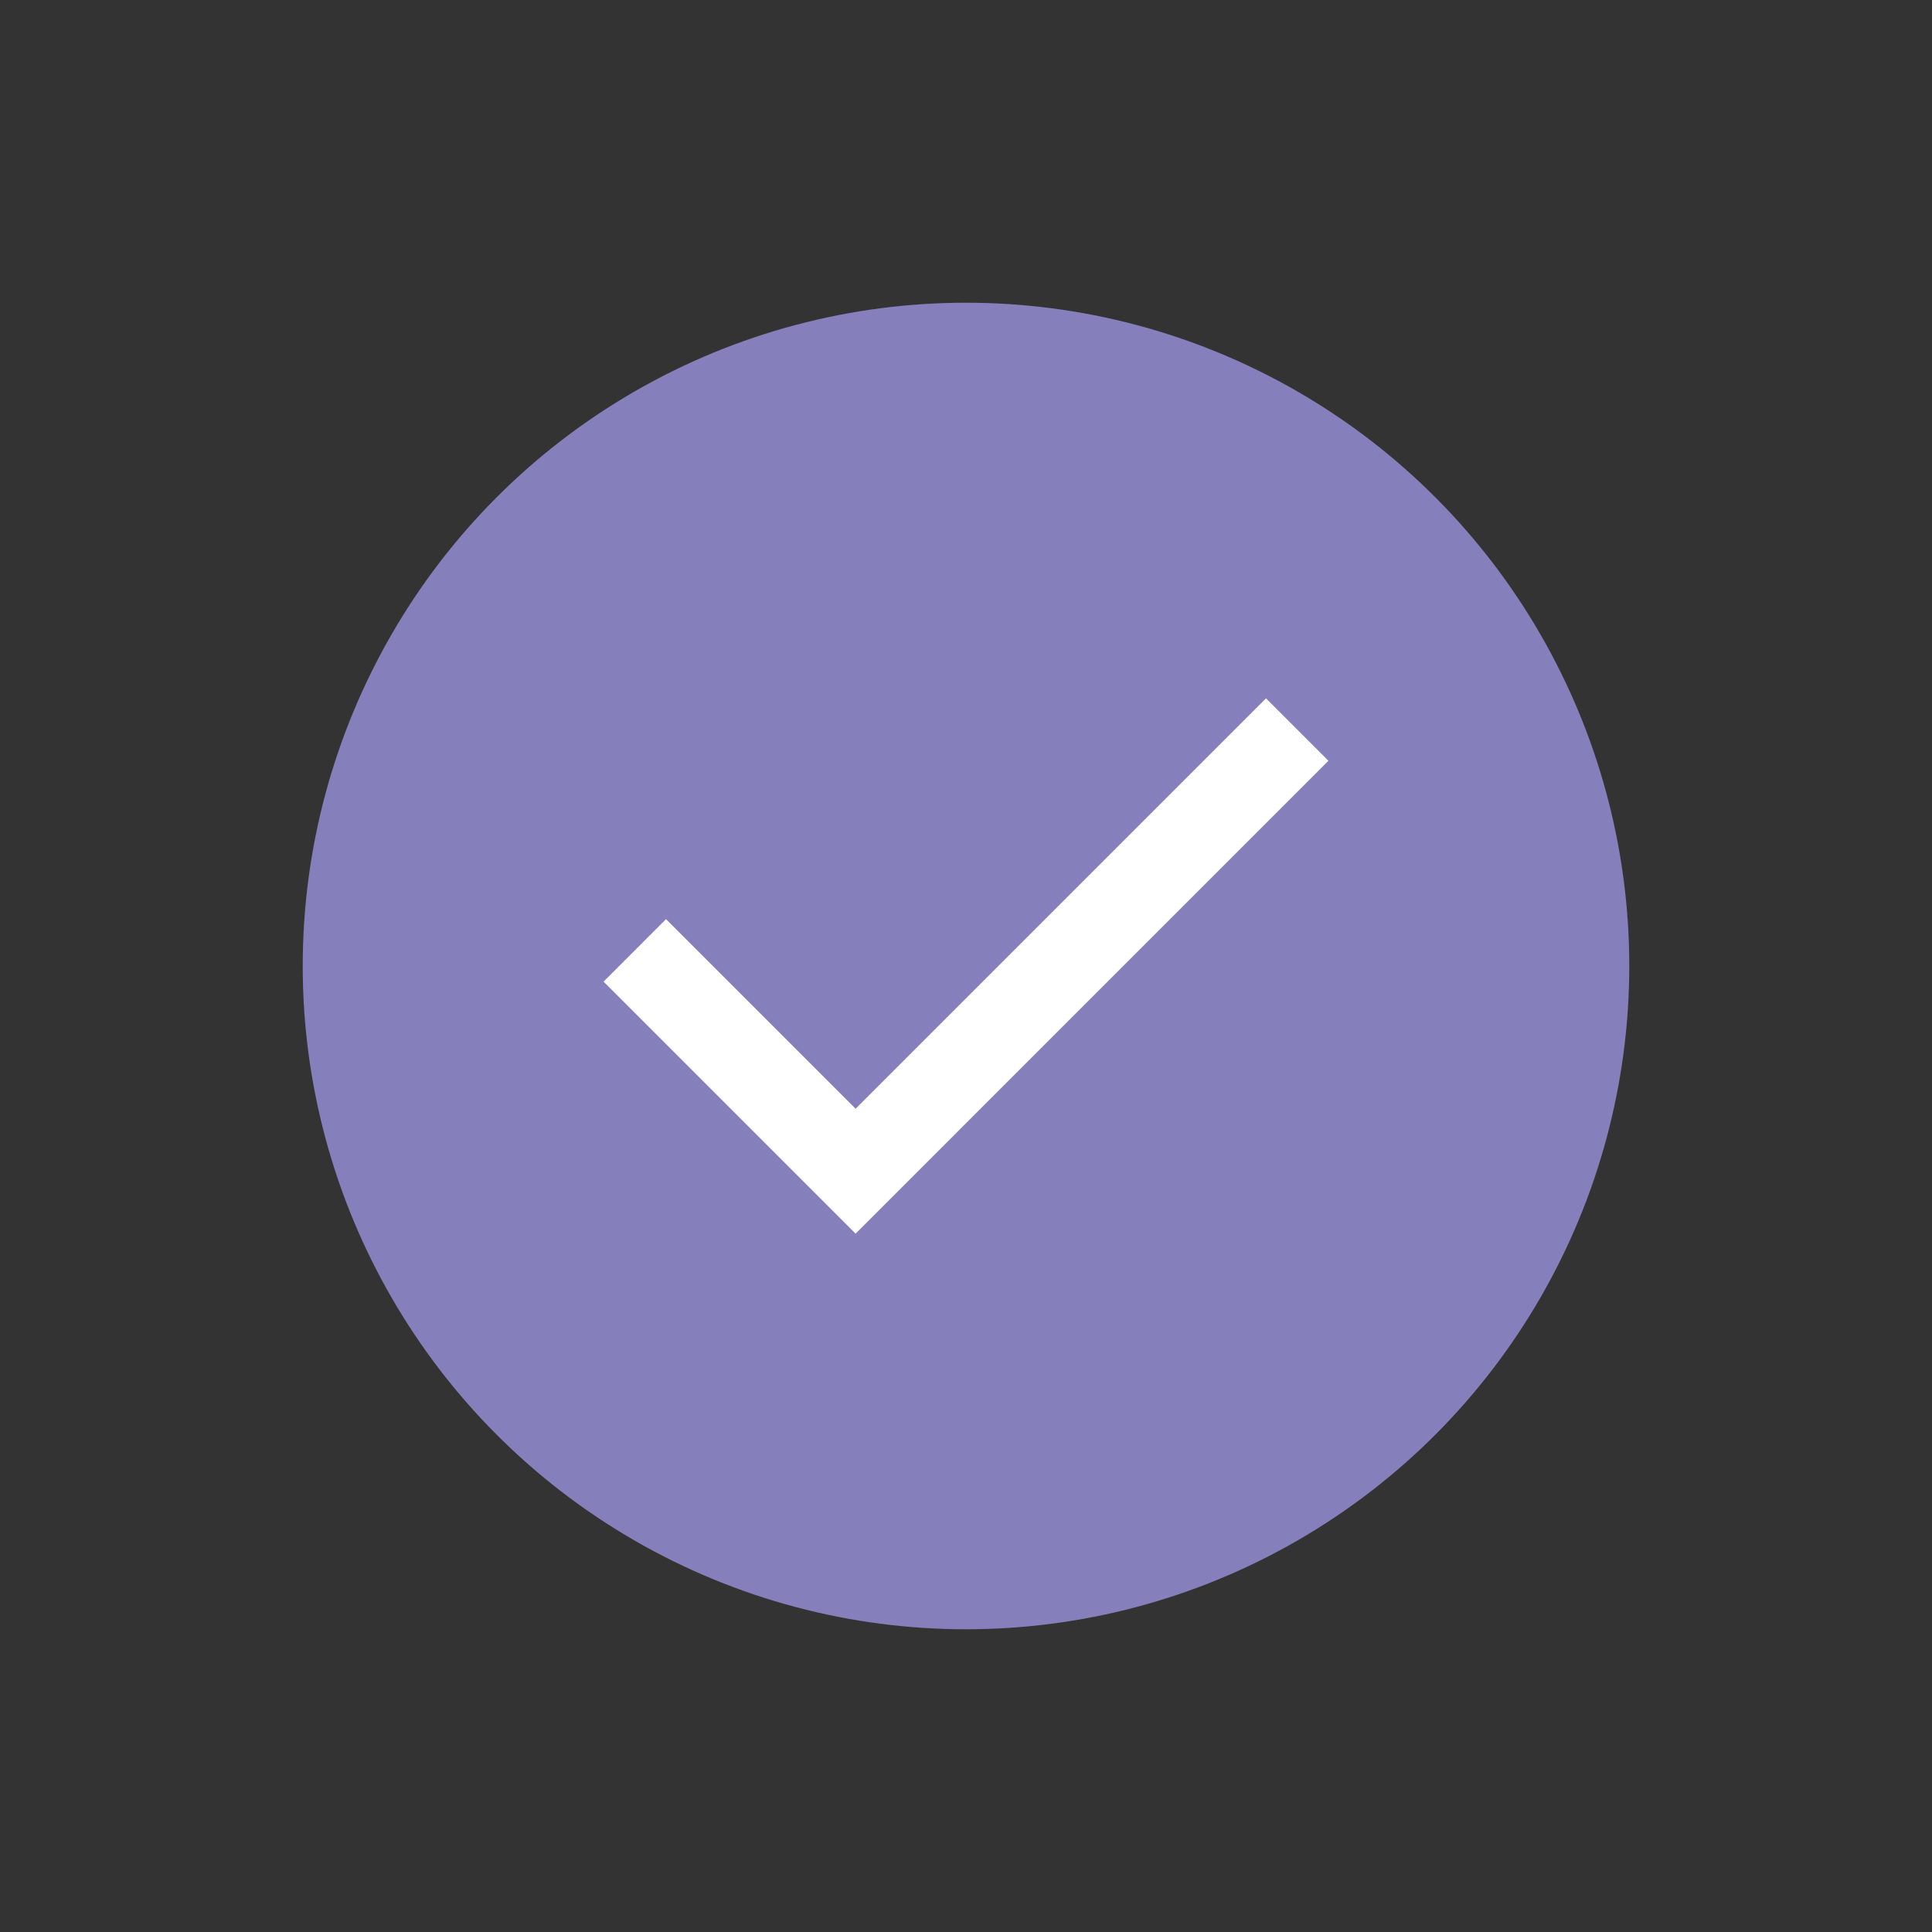 <?xml version="1.0" encoding="UTF-8"?>
<svg id="Layer_1" data-name="Layer 1" xmlns="http://www.w3.org/2000/svg" xmlns:xlink="http://www.w3.org/1999/xlink" viewBox="0 0 341.06 341.06">
  <rect x="0" y="0" width="341.06" height="341.06" fill="#333333" stroke="none"/>
  <defs>
    <style>
      .cls-1 {
        fill: url(#linear-gradient-15);
      }

      .cls-2 {
        fill: url(#linear-gradient-13);
      }

      .cls-3 {
        fill: url(#linear-gradient-2);
      }

      .cls-4 {
        fill: url(#linear-gradient-10);
      }

      .cls-5 {
        fill: url(#linear-gradient-12);
      }

      .cls-6 {
        fill: #fff;
        fill-rule: evenodd;
      }

      .cls-7 {
        fill: none;
      }

      .cls-8 {
        fill: url(#linear-gradient-4);
      }

      .cls-9 {
        fill: url(#linear-gradient-3);
      }

      .cls-10 {
        fill: url(#linear-gradient-5);
      }

      .cls-11 {
        fill: url(#linear-gradient-8);
      }

      .cls-12 {
        fill: url(#linear-gradient-14);
      }

      .cls-13 {
        fill: url(#linear-gradient-17);
      }

      .cls-14 {
        fill: url(#linear-gradient-7);
      }

      .cls-15 {
        fill: url(#linear-gradient-9);
      }

      .cls-16 {
        fill: url(#linear-gradient-11);
      }

      .cls-17 {
        fill: url(#linear-gradient-19);
      }

      .cls-18 {
        fill: url(#linear-gradient-6);
      }

      .cls-19 {
        fill: #8580bc;
      }

      .cls-20 {
        fill: url(#linear-gradient-16);
      }

      .cls-21 {
        fill: url(#linear-gradient);
      }

      .cls-22 {
        clip-path: url(#clippath);
      }

      .cls-23 {
        opacity: .08;
      }

      .cls-24 {
        fill: url(#linear-gradient-18);
      }
    </style>
    <clipPath id="clippath">
      <rect class="cls-7" x="-1525.65" y="-504.93" width="1147.76" height="744.87"/>
    </clipPath>
    <linearGradient id="linear-gradient" x1="-1034.3" y1="6882.39" x2="-1034.3" y2="8554.53" gradientTransform="translate(1468.38 8052.59) rotate(-9.18) scale(1 -1)" gradientUnits="userSpaceOnUse">
      <stop offset=".06" stop-color="#151517"/>
      <stop offset=".42" stop-color="#47b549"/>
      <stop offset=".63" stop-color="#d8e151"/>
      <stop offset=".89" stop-color="#151517"/>
    </linearGradient>
    <linearGradient id="linear-gradient-2" x1="-1009.9" y1="6924.68" x2="-1009.9" y2="8558.12" gradientTransform="translate(1468.38 8052.59) rotate(-9.18) scale(1 -1)" gradientUnits="userSpaceOnUse">
      <stop offset="0" stop-color="#727883"/>
      <stop offset="1" stop-color="#2d3239" stop-opacity="0"/>
    </linearGradient>
    <linearGradient id="linear-gradient-3" x1="-985.47" y1="6966.96" x2="-985.47" y2="8561.71" gradientTransform="translate(1468.38 8052.59) rotate(-9.18) scale(1 -1)" gradientUnits="userSpaceOnUse">
      <stop offset=".06" stop-color="#151517"/>
      <stop offset=".42" stop-color="#47b549"/>
      <stop offset=".63" stop-color="#d8e151"/>
      <stop offset=".84" stop-color="#151517"/>
    </linearGradient>
    <linearGradient id="linear-gradient-4" x1="-961.05" y1="7009.29" x2="-961.05" y2="8565.29" xlink:href="#linear-gradient-2"/>
    <linearGradient id="linear-gradient-5" x1="-936.62" y1="7051.52" x2="-936.62" y2="8568.95" gradientTransform="translate(1468.38 8052.59) rotate(-9.18) scale(1 -1)" gradientUnits="userSpaceOnUse">
      <stop offset=".06" stop-color="#151517"/>
      <stop offset=".42" stop-color="#47b549"/>
      <stop offset=".63" stop-color="#d8e151"/>
      <stop offset=".82" stop-color="#151517"/>
    </linearGradient>
    <linearGradient id="linear-gradient-6" x1="-912.18" y1="7093.76" x2="-912.18" y2="8572.57" xlink:href="#linear-gradient-2"/>
    <linearGradient id="linear-gradient-7" x1="-887.78" y1="7136.13" x2="-887.77" y2="8576.07" gradientTransform="translate(1468.38 8052.59) rotate(-9.18) scale(1 -1)" gradientUnits="userSpaceOnUse">
      <stop offset=".06" stop-color="#151517"/>
      <stop offset=".42" stop-color="#47b549"/>
      <stop offset=".63" stop-color="#d8e151"/>
      <stop offset=".78" stop-color="#151517"/>
    </linearGradient>
    <linearGradient id="linear-gradient-8" x1="-863.33" y1="7178.32" x2="-863.33" y2="8579.82" xlink:href="#linear-gradient-2"/>
    <linearGradient id="linear-gradient-9" x1="-838.9" y1="7220.5" x2="-838.9" y2="8583.46" xlink:href="#linear-gradient-7"/>
    <linearGradient id="linear-gradient-10" x1="-814.44" y1="7262.72" x2="-814.44" y2="8587.09" xlink:href="#linear-gradient-2"/>
    <linearGradient id="linear-gradient-11" x1="-790.04" y1="7304.97" x2="-790.04" y2="8590.79" xlink:href="#linear-gradient-7"/>
    <linearGradient id="linear-gradient-12" x1="-765.63" y1="7347.16" x2="-765.63" y2="8594.5" xlink:href="#linear-gradient-2"/>
    <linearGradient id="linear-gradient-13" x1="-741.18" y1="7389.35" x2="-741.18" y2="8598.12" xlink:href="#linear-gradient-7"/>
    <linearGradient id="linear-gradient-14" x1="-716.77" y1="7431.51" x2="-716.77" y2="8601.92" xlink:href="#linear-gradient-2"/>
    <linearGradient id="linear-gradient-15" x1="-692.33" y1="7473.66" x2="-692.33" y2="8605.63" xlink:href="#linear-gradient-7"/>
    <linearGradient id="linear-gradient-16" x1="-667.91" y1="7515.77" x2="-667.91" y2="8609.42" xlink:href="#linear-gradient-2"/>
    <linearGradient id="linear-gradient-17" x1="-643.47" y1="7557.86" x2="-643.47" y2="8613.17" xlink:href="#linear-gradient-7"/>
    <linearGradient id="linear-gradient-18" x1="-619.1" y1="7599.99" x2="-619.1" y2="8616.96" xlink:href="#linear-gradient-2"/>
    <linearGradient id="linear-gradient-19" x1="-594.63" y1="7642.06" x2="-594.63" y2="8620.78" xlink:href="#linear-gradient-7"/>
  </defs>
  <g class="cls-23">
    <g class="cls-22">
      <g>
        <path class="cls-21" d="M65.45,621.7c-1.88,6.07-5.26,11.56-9.85,15.96l-826.6,798.2c-7.19,6.95-16.84,10.77-26.84,10.62-10-.15-19.53-4.27-26.5-11.44l-799.3-823.78c-3.45-3.54-6.16-7.73-7.98-12.33-1.82-4.6-2.72-9.5-2.64-14.45.08-4.94,1.13-9.82,3.1-14.36,1.97-4.53,4.81-8.64,8.37-12.07L-796.15-240.16c7.19-6.94,16.84-10.77,26.84-10.62,10,.15,19.53,4.27,26.5,11.43L56.49,584.44c4.98,5.11,8.39,11.54,9.84,18.52,1.3,6.22,1,12.67-.88,18.74ZM-1621.53,609.16l799.3,823.78c6.41,6.6,15.18,10.38,24.38,10.53,9.2.14,18.08-3.37,24.7-9.76L53.5,635.5c3.28-3.16,5.89-6.93,7.71-11.1,1.81-4.17,2.78-8.66,2.85-13.21.09-4.55-.74-9.07-2.42-13.3-1.67-4.23-4.15-8.09-7.32-11.36L-744.98-237.25c-6.41-6.59-15.18-10.38-24.38-10.52-9.2-.14-18.08,3.37-24.7,9.76l-826.65,798.21c-4.22,4.05-7.33,9.1-9.06,14.68-1.72,5.58-2,11.51-.8,17.23,1.32,6.43,4.46,12.34,9.03,17.05Z"/>
        <path class="cls-3" d="M64.69,584.29c-1.76,5.86-4.97,11.18-9.33,15.48l-795.83,788.26c-6.94,6.86-16.31,10.69-26.06,10.66-9.75-.03-19.1-3.92-25.99-10.82l-789.33-793.05c-3.41-3.42-6.1-7.48-7.94-11.94-1.83-4.46-2.77-9.25-2.75-14.07.02-4.83.99-9.6,2.87-14.05,1.87-4.45,4.6-8.48,8.04-11.87L-785.82-245.36c6.93-6.87,16.3-10.71,26.06-10.69,9.76.03,19.11,3.92,26,10.83L55.56,547.82c5.03,5.03,8.48,11.43,9.91,18.4,1.25,5.99.99,12.2-.79,18.06ZM-1579.72,592.66l789.32,793.05c6.33,6.33,14.91,9.89,23.87,9.92,8.95.03,17.55-3.49,23.92-9.78L53.23,597.61c3.16-3.11,5.67-6.81,7.39-10.89,1.73-4.08,2.62-8.47,2.65-12.9.03-4.43-.83-8.82-2.52-12.92-1.67-4.1-4.15-7.83-7.27-10.97L-735.84-243.12c-6.33-6.36-14.92-9.95-23.89-9.97-8.97-.02-17.58,3.51-23.95,9.84l-795.82,788.26c-4,3.94-6.95,8.82-8.58,14.2s-1.87,11.08-.72,16.58c1.32,6.39,4.48,12.26,9.09,16.88Z"/>
        <path class="cls-9" d="M63.94,546.87c-1.66,5.65-4.69,10.79-8.82,14.99l-765.02,778.27c-6.68,6.78-15.77,10.65-25.28,10.74-9.52.1-18.68-3.58-25.5-10.22l-779.34-762.31c-3.36-3.29-6.04-7.21-7.89-11.54-1.84-4.33-2.82-8.98-2.86-13.69-.04-4.71.84-9.37,2.6-13.74,1.76-4.36,4.37-8.34,7.67-11.69L-775.47-250.57c6.68-6.78,15.76-10.63,25.28-10.73,9.51-.09,18.68,3.57,25.49,10.21L54.65,511.22c5.09,4.96,8.57,11.32,10,18.28,1.2,5.76.95,11.73-.71,17.38ZM-1547.08,559.41c1.3,6.38,4.49,12.23,9.15,16.77l779.34,762.31c6.24,6.09,14.64,9.46,23.36,9.37,8.72-.09,17.05-3.63,23.16-9.85L52.93,559.76c3.04-3.07,5.43-6.7,7.06-10.7,1.62-4,2.44-8.28,2.4-12.59-.04-4.31-.93-8.58-2.63-12.55-1.69-3.97-4.15-7.56-7.23-10.58L-726.82-248.97c-6.25-6.08-14.64-9.44-23.36-9.35-8.71.1-17.04,3.63-23.16,9.85l-765.08,778.16c-3.78,3.85-6.55,8.58-8.07,13.76-1.51,5.18-1.72,10.66-.61,15.94v.03Z"/>
        <path class="cls-8" d="M63.17,509.47c-1.58,5.43-4.44,10.4-8.36,14.48l-734.21,768.25c-6.41,6.7-15.21,10.59-24.48,10.83-9.27.23-18.26-3.21-25-9.57l-769.29-731.55c-5.16-4.87-8.7-11.22-10.12-18.18-1.14-5.54-.93-11.27.63-16.7,1.56-5.43,4.42-10.41,8.32-14.49L-765.13-255.72c6.41-6.71,15.21-10.6,24.49-10.84,9.27-.23,18.26,3.21,25,9.59L53.72,474.6c5.15,4.88,8.67,11.22,10.1,18.17,1.14,5.54.9,11.27-.66,16.7ZM-1496.08,559.66l769.37,731.58c6.15,5.83,14.36,8.98,22.84,8.77,8.47-.21,16.52-3.76,22.38-9.88L52.72,521.88c2.91-3.03,5.17-6.6,6.69-10.5,1.53-3.91,2.25-8.08,2.16-12.27-.1-4.19-1.02-8.32-2.72-12.15-1.71-3.83-4.14-7.29-7.18-10.18L-717.73-254.81c-6.15-5.84-14.36-9-22.84-8.79s-16.53,3.76-22.39,9.9l-734.21,768.25c-3.57,3.74-6.18,8.28-7.6,13.25-1.43,4.97-1.62,10.2-.58,15.26,1.32,6.35,4.56,12.15,9.27,16.6Z"/>
        <path class="cls-10" d="M62.46,472.06c-1.46,5.22-4.14,10.02-7.82,14l-703.38,758.26c-6.15,6.63-14.68,10.56-23.71,10.91-9.04.36-17.85-2.89-24.5-9.02l-759.4-700.84c-3.29-3.03-5.94-6.68-7.81-10.74-1.87-4.06-2.92-8.45-3.09-12.92-.17-4.47.54-8.93,2.1-13.12,1.56-4.19,3.92-8.04,6.97-11.31L-754.81-260.99c6.15-6.63,14.68-10.54,23.72-10.89,9.04-.35,17.84,2.89,24.5,9.01L52.79,437.97c5.22,4.8,8.79,11.12,10.22,18.07,1.09,5.31.9,10.81-.55,16.03ZM-1454.3,543.17l759.38,700.84c6.06,5.58,14.09,8.54,22.33,8.22,8.24-.32,16.01-3.89,21.62-9.93L52.43,484.03c3.38-3.62,5.84-8,7.17-12.76,1.35-4.77,1.52-9.78.53-14.63-1.32-6.33-4.61-12.08-9.39-16.44L-708.65-260.67c-6.06-5.58-14.09-8.55-22.33-8.23-8.24.32-16.01,3.89-21.62,9.93l-703.31,758.27c-3.37,3.62-5.83,7.99-7.17,12.75-1.34,4.76-1.52,9.78-.53,14.63,1.3,6.33,4.56,12.1,9.32,16.47Z"/>
        <path class="cls-18" d="M61.73,434.66c-1.36,5.01-3.86,9.64-7.33,13.51l-672.58,748.29c-5.89,6.55-14.13,10.51-22.93,10.99-8.8.48-17.42-2.54-23.99-8.41l-749.4-670.11c-5.29-4.71-8.92-11-10.34-17.94-1.04-5.08-.88-10.34.48-15.35,1.36-5.01,3.86-9.63,7.33-13.5L-744.46-266.16c5.88-6.56,14.13-10.5,22.93-11,8.8-.48,17.43,2.55,23.99,8.42L51.86,401.36c5.29,4.71,8.92,11,10.35,17.94,1.04,5.09.88,10.35-.48,15.36ZM-1421.9,510.34c1.27,6.32,4.56,12.06,9.37,16.36l749.4,670.11c5.97,5.33,13.82,8.08,21.81,7.64,8-.44,15.49-4.03,20.84-9.99L52.11,446.17c3.16-3.52,5.45-7.73,6.68-12.3,1.24-4.57,1.39-9.36.44-13.99-1.27-6.31-4.57-12.02-9.37-16.3L-699.57-266.53c-5.98-5.33-13.82-8.07-21.81-7.64-7.99.44-15.49,4.02-20.85,9.97l-672.51,748.28c-3.15,3.52-5.44,7.72-6.67,12.28-1.24,4.56-1.38,9.34-.44,13.97h-.05Z"/>
        <path class="cls-14" d="M61.05,397.27c-1.25,4.81-3.61,9.26-6.89,12.99l-641.78,738.2c-5.62,6.47-13.58,10.45-22.13,11.07s-17-2.16-23.5-7.74l-739.45-639.37c-3.21-2.77-5.84-6.15-7.74-9.94-1.9-3.79-3.03-7.92-3.33-12.15-.3-4.23.24-8.47,1.59-12.49,1.35-4.02,3.47-7.73,6.26-10.93L-734.13-271.23c5.62-6.47,13.58-10.46,22.13-11.08,8.55-.63,17,2.16,23.5,7.75L50.95,364.81c5.35,4.6,9.03,10.85,10.46,17.76,1.03,4.86.91,9.9-.35,14.7ZM-1370.76,510.2l739.45,639.37c5.89,5.08,13.54,7.61,21.3,7.06,7.75-.55,14.97-4.15,20.08-10.01L51.82,408.3c2.54-2.9,4.46-6.27,5.69-9.92,1.22-3.65,1.71-7.5,1.44-11.34-.27-3.84-1.31-7.59-3.02-11.03-1.73-3.44-4.12-6.5-7.04-9.02L-690.55-272.38c-5.88-5.06-13.52-7.59-21.26-7.04-7.74.56-14.94,4.15-20.04,9.99l-641.75,738.31c-2.97,3.39-5.11,7.42-6.25,11.78-1.14,4.36-1.25,8.92-.32,13.33,1.25,6.3,4.57,12,9.42,16.2Z"/>
        <path class="cls-11" d="M60.35,359.9c-1.17,4.61-3.36,8.89-6.43,12.52l-610.95,728.22c-5.36,6.39-13.04,10.4-21.35,11.14-8.31.74-16.58-1.84-22.99-7.17l-729.45-608.64c-3.17-2.64-5.78-5.89-7.69-9.55-1.91-3.66-3.08-7.65-3.45-11.76-.36-4.11.08-8.25,1.32-12.19,1.24-3.94,3.24-7.59,5.89-10.75L-723.79-276.55c5.36-6.39,13.05-10.4,21.36-11.15,8.31-.74,16.58,1.85,22.99,7.19L49.99,328.13c5.46,4.51,9.21,10.76,10.62,17.71.98,4.65.89,9.46-.26,14.06ZM-1328.87,493.7l729.45,608.64c5.8,4.82,13.27,7.15,20.78,6.48,7.51-.67,14.45-4.29,19.3-10.06L51.61,370.43c2.4-2.86,4.21-6.16,5.33-9.72,1.12-3.56,1.53-7.3,1.2-11.02-.33-3.72-1.4-7.33-3.12-10.63-1.73-3.3-4.09-6.24-6.96-8.63L-681.39-278.2c-5.8-4.83-13.27-7.17-20.79-6.49-7.52.67-14.46,4.29-19.31,10.07l-610.94,728.27c-2.76,3.28-4.74,7.14-5.79,11.3-1.05,4.16-1.14,8.5-.26,12.7,1.27,6.29,4.66,11.96,9.61,16.05Z"/>
        <path class="cls-15" d="M59.62,322.46c-1.07,4.38-3.09,8.48-5.94,11.98l-580.12,718.34c-5.1,6.32-12.5,10.35-20.57,11.22-8.07.87-16.16-1.49-22.49-6.57l-719.47-577.9c-3.13-2.51-5.73-5.62-7.66-9.14-1.93-3.52-3.14-7.39-3.57-11.38-.43-3.99-.07-8.03,1.07-11.88,1.13-3.85,3.02-7.44,5.54-10.56L-713.46-281.74c5.1-6.31,12.5-10.35,20.57-11.22,8.07-.87,16.16,1.49,22.49,6.57L49.06,291.51c5.53,4.43,9.34,10.65,10.77,17.59.92,4.42.84,8.98-.21,13.37ZM-1287.12,477.21l719.47,577.9c5.71,4.58,13,6.7,20.27,5.92,7.28-.79,13.94-4.42,18.54-10.11L51.28,332.57c2.28-2.81,3.98-6.04,5.01-9.5,1.03-3.47,1.36-7.1.98-10.7-.38-3.6-1.47-7.08-3.19-10.26-1.74-3.17-4.08-5.98-6.9-8.24L-672.37-284.08c-5.7-4.56-12.97-6.68-20.23-5.9-7.26.78-13.91,4.39-18.51,10.07l-580.13,718.33c-2.56,3.16-4.39,6.85-5.35,10.81-.96,3.96-1.02,8.07-.19,12.06,1.27,6.27,4.69,11.9,9.66,15.92Z"/>
        <path class="cls-4" d="M58.92,285.08c-.97,4.18-2.83,8.09-5.46,11.48L-495.77,1004.88c-4.83,6.23-11.94,10.3-19.76,11.31-7.82,1.01-15.73-1.12-21.99-5.92l-709.5-547.16c-3.09-2.38-5.68-5.35-7.63-8.73-1.94-3.38-3.2-7.12-3.7-10.98-.5-3.87-.23-7.8.79-11.56,1.02-3.76,2.77-7.29,5.16-10.38L-703.09-286.88c4.83-6.25,11.93-10.32,19.76-11.33,7.83-1.01,15.74,1.12,22,5.94L48.16,254.89c5.59,4.34,9.47,10.54,10.91,17.47.87,4.2.81,8.54-.16,12.72ZM-1245.27,460.69l709.49,547.16c5.62,4.32,12.73,6.23,19.76,5.33,7.03-.9,13.42-4.55,17.77-10.14L51.06,294.71c2.15-2.77,3.73-5.93,4.65-9.31.94-3.38,1.17-6.91.73-10.39-.44-3.48-1.58-6.83-3.32-9.87-1.74-3.04-4.06-5.71-6.85-7.85L-663.21-289.95c-5.62-4.32-12.72-6.23-19.76-5.34-7.03.91-13.42,4.55-17.77,10.15l-549.32,708.34c-2.36,3.05-4.03,6.57-4.9,10.32-.87,3.75-.92,7.65-.14,11.43,1.28,6.26,4.77,11.85,9.83,15.74Z"/>
        <path class="cls-16" d="M58.22,247.65c-.88,3.97-2.58,7.72-5,10.99L-465.27,956.99c-4.58,6.15-11.41,10.24-18.99,11.37-7.59,1.13-15.31-.78-21.49-5.33l-699.51-516.43c-3.05-2.25-5.63-5.09-7.58-8.34-1.95-3.25-3.25-6.85-3.81-10.6-.56-3.75-.37-7.58.55-11.25.92-3.68,2.56-7.14,4.82-10.18L-692.79-292.14c4.58-6.14,11.41-10.24,18.99-11.37,7.58-1.13,15.31.79,21.48,5.33L47.2,218.25c5.71,4.22,9.66,10.39,11.1,17.33.82,3.99.8,8.1-.08,12.07ZM-1213.43,428.6c1.26,6.24,4.79,11.79,9.89,15.59L-504.03,960.62c5.53,4.07,12.45,5.78,19.24,4.77,6.79-1.01,12.91-4.67,17.02-10.17L50.72,256.86c2.03-2.73,3.49-5.82,4.32-9.12.83-3.29,1-6.72.5-10.08-.5-3.36-1.66-6.59-3.41-9.5-1.75-2.91-4.06-5.45-6.8-7.46L-654.12-295.84c-5.53-4.07-12.45-5.78-19.24-4.76-6.79,1.02-12.91,4.67-17.01,10.17l-518.5,698.36c-2.17,2.92-3.7,6.28-4.48,9.83-.78,3.56-.81,7.24-.07,10.81v.03Z"/>
        <path class="cls-5" d="M57.53,210.28c-.78,3.76-2.33,7.32-4.55,10.46l-487.69,688.37c-4.32,6.07-10.86,10.19-18.2,11.45-7.34,1.26-14.88-.43-20.98-4.7l-689.54-485.76c-3.02-2.12-5.59-4.81-7.56-7.92-1.97-3.11-3.31-6.59-3.93-10.22-.62-3.63-.52-7.35.3-10.94.82-3.59,2.34-6.99,4.48-9.99l487.7-688.38c4.32-6.08,10.86-10.19,18.2-11.45,7.34-1.27,14.88.43,20.98,4.7L46.26,181.64c5.82,4.09,9.86,10.25,11.3,17.22.77,3.77.76,7.65-.03,11.41ZM-1171.79,412.27c1.29,6.22,4.9,11.72,10.11,15.36l689.54,485.76c5.44,3.82,12.18,5.33,18.73,4.2,6.55-1.13,12.4-4.8,16.25-10.22L50.52,218.99c1.9-2.68,3.26-5.71,3.98-8.92.74-3.21.82-6.53.27-9.77-.56-3.24-1.75-6.34-3.51-9.12-1.76-2.78-4.05-5.18-6.74-7.08l-689.54-485.76c-5.45-3.82-12.18-5.34-18.73-4.2-6.55,1.13-12.4,4.79-16.25,10.21l-487.67,688.38c-1.98,2.8-3.37,5.98-4.07,9.34-.7,3.36-.71,6.83-.01,10.19h-.03Z"/>
        <path class="cls-2" d="M56.87,172.89c-.72,3.56-2.13,6.94-4.18,9.94l-456.82,678.36c-4.05,6-10.3,10.15-17.4,11.54-7.1,1.4-14.46-.07-20.48-4.08l-679.54-455.04c-2.97-1.99-5.53-4.54-7.51-7.52-1.99-2.98-3.37-6.31-4.06-9.82-.69-3.51-.68-7.12.02-10.63.71-3.51,2.1-6.84,4.1-9.81l456.89-678.3c4.04-6,10.3-10.16,17.4-11.54,7.1-1.4,14.46.06,20.48,4.08L45.32,145.03c5.94,3.96,10.08,10.1,11.51,17.09.74,3.55.75,7.22.04,10.77ZM-1119.89,411.08l679.57,455.08c5.36,3.57,11.9,4.87,18.22,3.63,6.31-1.24,11.88-4.93,15.48-10.26L50.24,181.15c1.78-2.64,3.02-5.6,3.66-8.73.63-3.12.63-6.33.02-9.46-.61-3.12-1.83-6.1-3.61-8.75-1.76-2.65-4.03-4.93-6.68-6.7l-679.63-455.01c-5.35-3.58-11.9-4.88-18.22-3.65-6.31,1.25-11.88,4.94-15.48,10.28l-456.79,678.37c-1.81,2.67-3.07,5.67-3.69,8.84-.63,3.16-.61,6.42.05,9.58,1.28,6.2,4.96,11.65,10.24,15.15Z"/>
        <path class="cls-12" d="M52.51,144.87l-426.04,668.44c-3.79,5.91-9.76,10.09-16.62,11.62-6.85,1.53-14.04.28-19.98-3.46l-669.6-424.31c-2.94-1.86-5.47-4.28-7.47-7.12-2-2.84-3.42-6.05-4.17-9.44-.76-3.39-.84-6.9-.23-10.32.6-3.42,1.88-6.69,3.74-9.62l426.06-668.4c3.79-5.91,9.77-10.08,16.62-11.62,6.86-1.53,14.04-.27,19.98,3.47L44.38,108.44c3,1.89,5.58,4.37,7.61,7.29,2.02,2.92,3.42,6.21,4.13,9.69,1.38,6.71.08,13.69-3.61,19.45ZM-1088.5,379.58c.63,3.08,1.87,6,3.66,8.58,1.79,2.58,4.08,4.78,6.74,6.45l669.59,424.3c5.26,3.33,11.63,4.43,17.71,3.08,6.08-1.35,11.37-5.06,14.73-10.3L49.96,143.3c1.66-2.6,2.78-5.49,3.31-8.52.53-3.03.46-6.14-.2-9.15-.67-3-1.93-5.85-3.7-8.37-1.78-2.52-4.03-4.66-6.63-6.31l-669.59-424.3c-5.26-3.33-11.62-4.43-17.7-3.08-6.07,1.36-11.37,5.06-14.72,10.3l-426.05,668.45c-3.28,5.13-4.43,11.33-3.19,17.3v-.04Z"/>
        <path class="cls-1" d="M52.28,106.99l-395.23,658.41c-3.52,5.84-9.2,10.06-15.82,11.72-6.61,1.66-13.62.64-19.48-2.85l-659.61-393.57c-2.9-1.73-5.42-4.01-7.44-6.71-2.01-2.71-3.47-5.78-4.3-9.05-.82-3.27-.99-6.67-.5-10.01.49-3.34,1.64-6.54,3.38-9.43l395.29-658.39c3.51-5.84,9.19-10.06,15.79-11.72,6.6-1.67,13.6-.65,19.46,2.83L43.44,71.8c3.06,1.82,5.69,4.26,7.76,7.16,2.06,2.9,3.49,6.19,4.22,9.67,1.3,6.3.18,12.86-3.14,18.37ZM-1043.16,371.79c1.82,2.56,4.16,4.71,6.85,6.31l659.61,393.58c5.17,3.07,11.35,3.97,17.19,2.51,5.84-1.47,10.85-5.18,13.96-10.33L49.73,105.46c1.53-2.55,2.55-5.38,2.98-8.33.44-2.95.29-5.95-.43-8.84-.72-2.89-2.01-5.61-3.8-7.99-1.77-2.39-4-4.41-6.56-5.93l-659.63-393.57c-5.17-3.07-11.36-3.99-17.2-2.52-5.84,1.47-10.86,5.19-13.97,10.34l-395.23,658.41c-2.93,4.87-3.92,10.65-2.77,16.22.64,3.08,1.91,5.98,3.73,8.54Z"/>
        <path class="cls-20" d="M52.06,69.07l-364.42,648.47c-3.26,5.76-8.66,9.99-15.03,11.78-6.37,1.79-13.19.98-18.97-2.24l-649.67-362.84c-2.86-1.6-5.37-3.74-7.39-6.31-2.02-2.57-3.52-5.51-4.41-8.66-.88-3.15-1.14-6.44-.75-9.69.39-3.25,1.42-6.39,3.02-9.24l364.41-648.47c3.25-5.77,8.66-10,15.03-11.78,6.37-1.8,13.19-.99,18.97,2.25L42.48,35.17c3.12,1.74,5.83,4.13,7.94,7.01,2.12,2.88,3.59,6.18,4.31,9.68,1.2,5.87.25,11.98-2.68,17.21ZM-1001.5,355.43c1.86,2.54,4.24,4.64,6.98,6.17l649.63,362.84c5.09,2.83,11.08,3.53,16.69,1.95,5.6-1.58,10.35-5.31,13.21-10.38L49.42,67.6c1.41-2.51,2.32-5.27,2.65-8.13.33-2.86.11-5.75-.68-8.52-.77-2.77-2.09-5.36-3.88-7.61-1.78-2.26-3.98-4.14-6.5-5.54l-649.67-362.84c-5.08-2.83-11.08-3.53-16.68-1.96-5.6,1.58-10.35,5.31-13.2,10.38l-364.39,648.41c-2.58,4.59-3.42,9.96-2.35,15.13.64,3.08,1.93,5.98,3.79,8.52Z"/>
        <path class="cls-13" d="M51.77,31.2l-333.56,638.43c-2.99,5.68-8.1,9.96-14.22,11.88-6.12,1.93-12.76,1.36-18.47-1.59l-639.65-332.16c-2.82-1.46-5.32-3.47-7.36-5.9-2.04-2.43-3.59-5.24-4.54-8.27-.96-3.03-1.3-6.21-1.02-9.38.28-3.16,1.18-6.24,2.65-9.06l333.56-638.43c2.98-5.68,8.1-9.96,14.22-11.89,6.13-1.93,12.77-1.36,18.47,1.6L41.53-1.46c3.19,1.65,5.98,3.99,8.14,6.86,2.17,2.86,3.68,6.18,4.4,9.7,1.11,5.47.31,11.16-2.29,16.1ZM-959.86,339.09c1.9,2.51,4.33,4.57,7.13,6.01l639.7,332.1c4.99,2.58,10.8,3.08,16.16,1.39,5.36-1.69,9.84-5.42,12.45-10.4L49.14,29.75c1.29-2.46,2.08-5.16,2.32-7.93s-.06-5.56-.89-8.21c-.85-2.65-2.19-5.11-3.99-7.24-1.79-2.13-3.97-3.88-6.44-5.16l-639.71-332.12c-4.99-2.58-10.8-3.08-16.17-1.39-5.36,1.69-9.83,5.43-12.45,10.41l-333.56,638.43c-2.25,4.32-2.94,9.28-1.96,14.05.63,3.08,1.94,5.99,3.84,8.5Z"/>
        <path class="cls-24" d="M51.62-6.8L-251.2,621.68c-2.72,5.61-7.55,9.91-13.43,11.98-5.88,2.06-12.34,1.72-17.96-.96l-629.71-301.38c-2.78-1.33-5.27-3.19-7.33-5.49-2.06-2.29-3.64-4.97-4.67-7.88-1.02-2.91-1.46-5.99-1.29-9.07.17-3.08.95-6.09,2.29-8.87l302.82-628.48c2.72-5.61,7.55-9.91,13.43-11.98,5.88-2.06,12.34-1.71,17.97.98L40.51-38.06c3.27,1.55,6.13,3.83,8.37,6.68,2.23,2.85,3.76,6.18,4.48,9.72,1.08,5.01.47,10.24-1.74,14.86ZM-918.22,322.74c1.93,2.48,4.42,4.49,7.26,5.85l629.6,301.41c4.91,2.34,10.54,2.64,15.66.84,5.13-1.8,9.33-5.56,11.7-10.45L48.81-8.08c1.17-2.42,1.85-5.04,2-7.72.16-2.68-.22-5.37-1.1-7.9-.89-2.53-2.27-4.87-4.06-6.87-1.79-2-3.96-3.63-6.38-4.79l-629.59-301.43c-4.9-2.33-10.53-2.64-15.66-.84-5.13,1.8-9.33,5.56-11.7,10.45l-302.82,628.48c-1.96,4.03-2.52,8.59-1.61,12.97.62,3.09,1.95,5.99,3.89,8.47Z"/>
        <path class="cls-17" d="M51.36-44.71L-220.62,573.76c-2.45,5.53-6.98,9.87-12.62,12.07-5.63,2.2-11.9,2.08-17.45-.34l-619.7-270.66c-2.74-1.19-5.22-2.92-7.3-5.07-2.08-2.15-3.71-4.7-4.8-7.48-1.09-2.79-1.62-5.76-1.56-8.75.06-2.99.72-5.94,1.92-8.68l271.98-618.47c2.45-5.53,6.98-9.87,12.62-12.08,5.64-2.19,11.91-2.07,17.46.35L39.61-74.7c3.34,1.46,6.28,3.69,8.58,6.53,2.3,2.84,3.88,6.17,4.62,9.74.96,4.62.46,9.41-1.45,13.73ZM-876.62,306.41c1.99,2.45,4.54,4.4,7.44,5.66L-249.48,582.73c4.81,2.09,10.26,2.2,15.14.3,4.89-1.91,8.83-5.67,10.95-10.47L48.59-45.89c1.06-2.38,1.63-4.94,1.68-7.54.05-2.61-.41-5.19-1.35-7.61-.94-2.42-2.37-4.63-4.18-6.5-1.8-1.88-3.96-3.38-6.35-4.41l-619.69-270.65c-4.81-2.09-10.26-2.2-15.15-.3-4.89,1.91-8.83,5.67-10.96,10.48l-271.95,618.48c-1.66,3.74-2.11,7.9-1.27,11.9.64,3.1,2.02,5.99,4.01,8.45Z"/>
      </g>
    </g>
  </g>
  <g>
    <circle class="cls-19" cx="170.53" cy="170.53" r="117.09"/>
    <polygon class="cls-6" points="151.04 195.73 223.49 123.28 234.51 134.3 151.04 217.78 106.55 173.29 117.57 162.26 151.04 195.73"/>
  </g>
</svg>